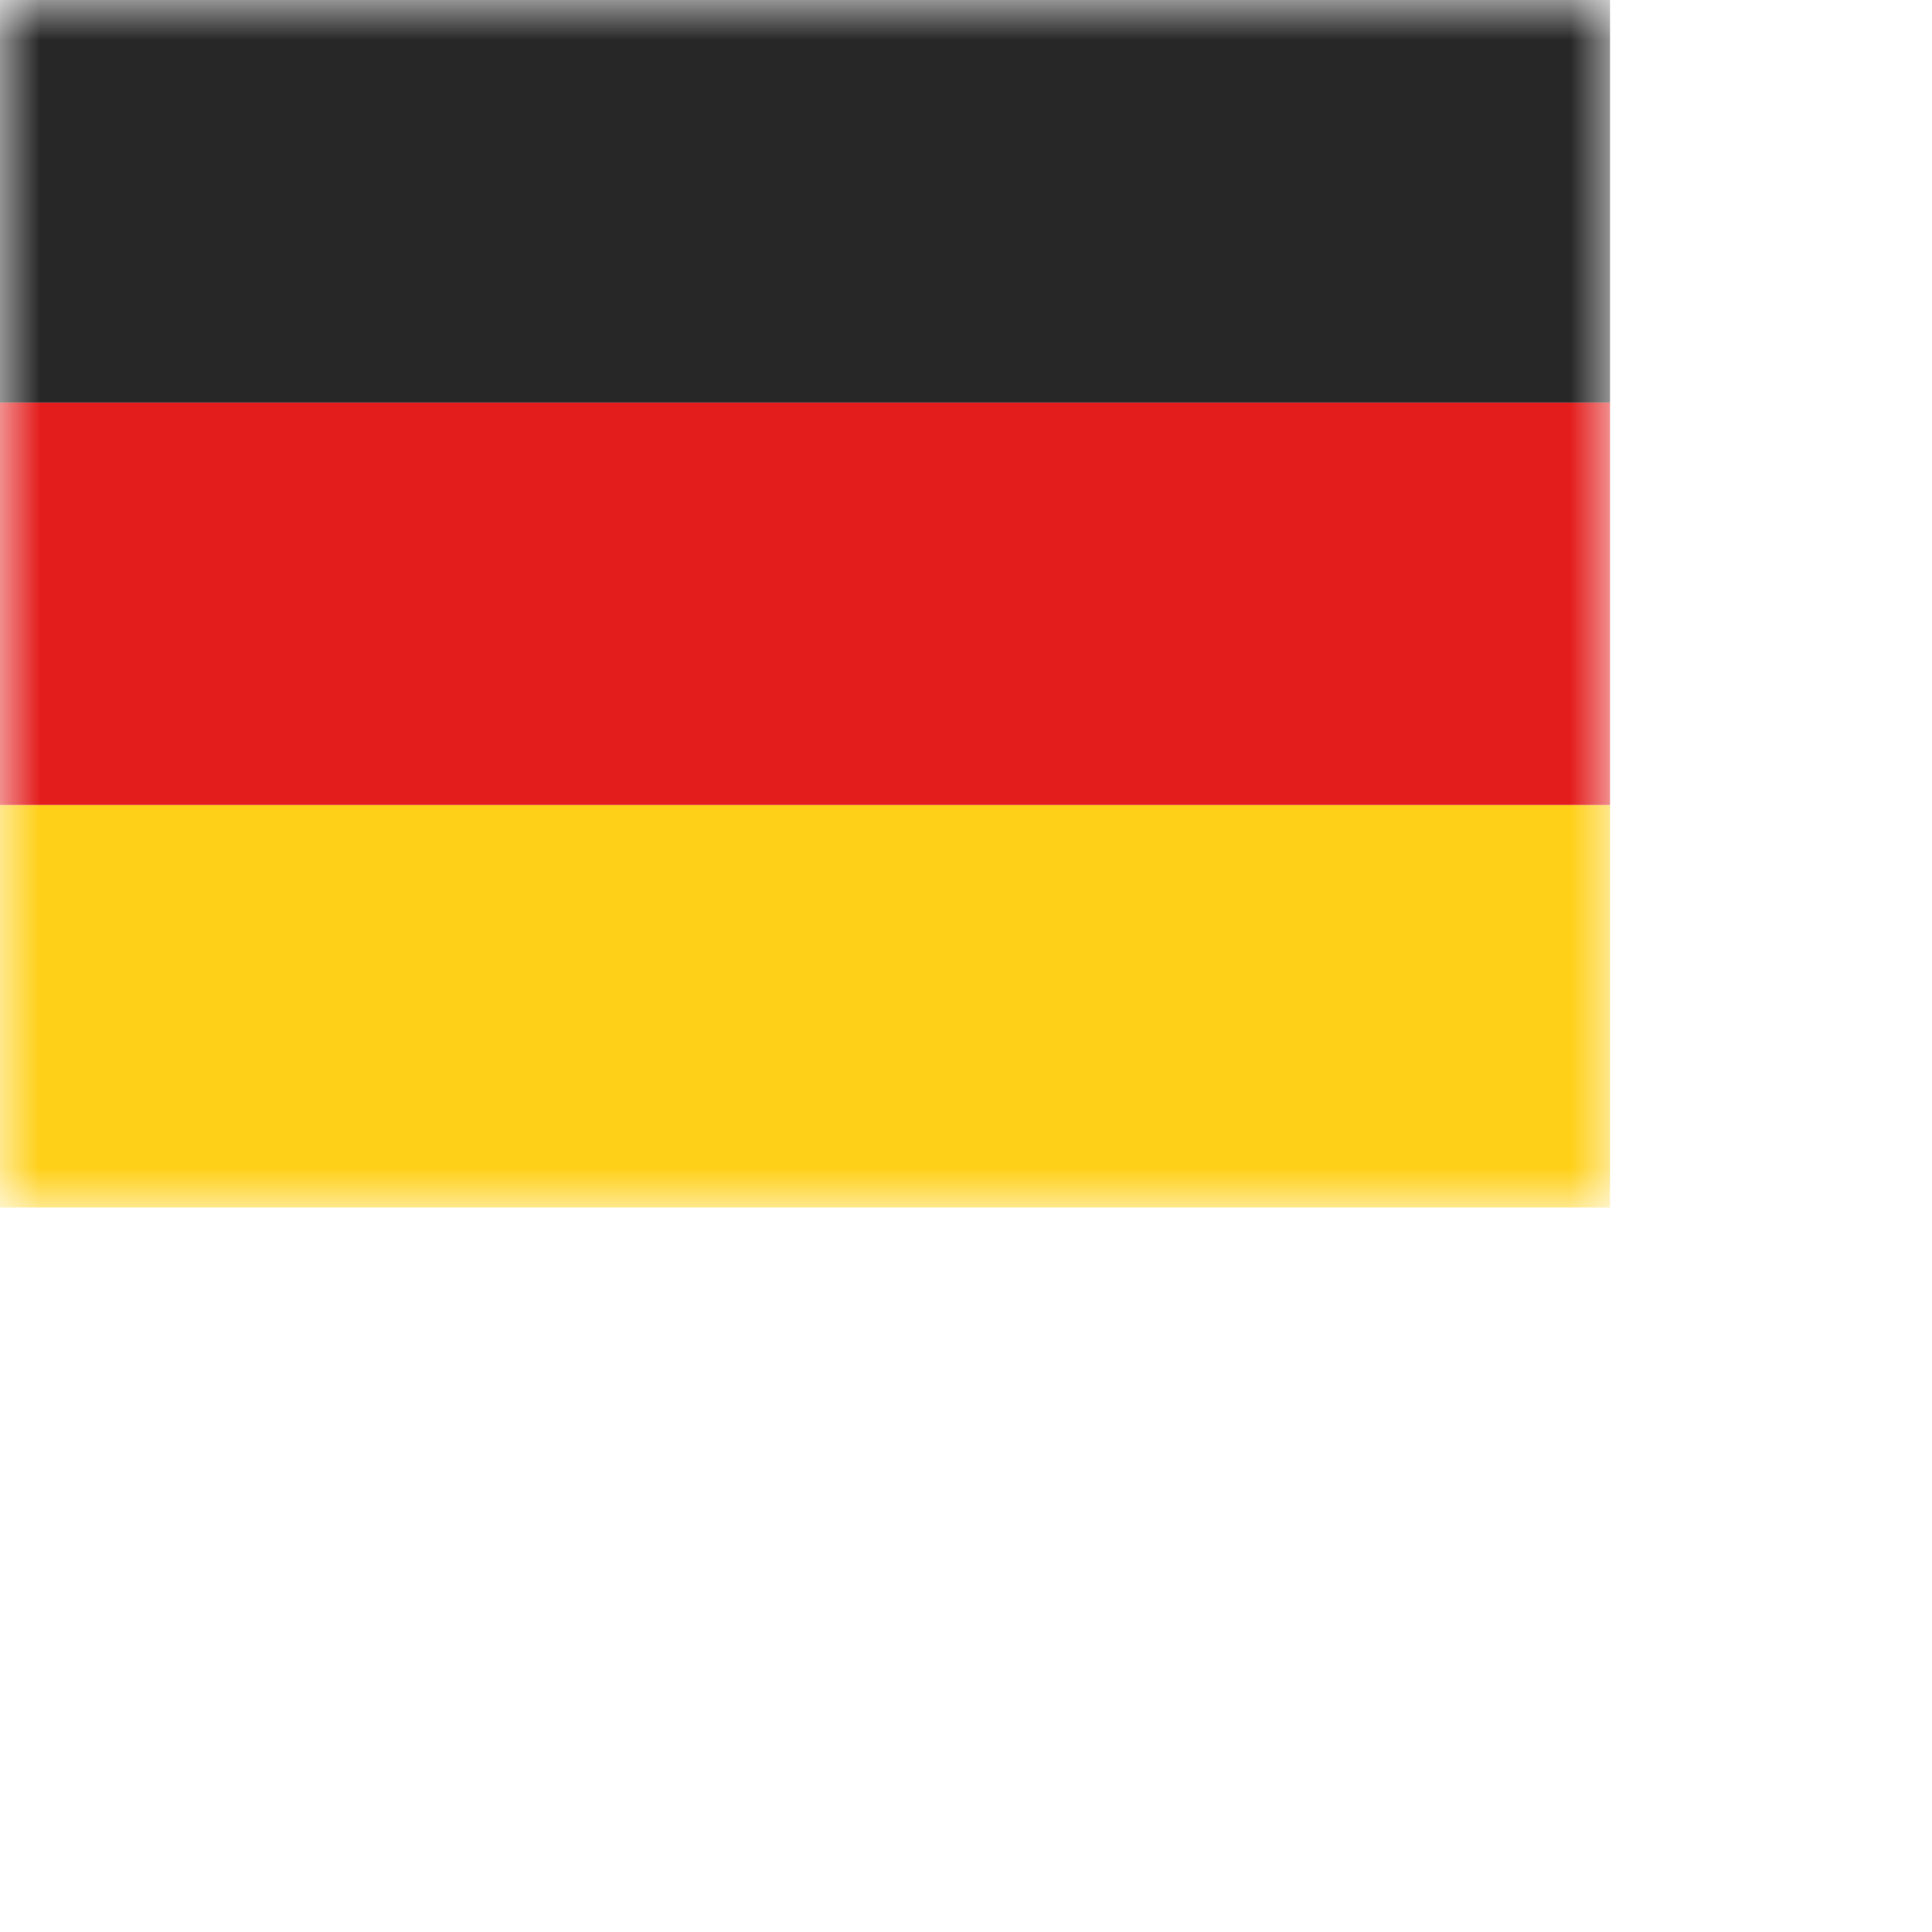 <svg width="24" height="24" viewbox="0 0 20 15" fill="none" xmlns="http://www.w3.org/2000/svg">
  <mask id="a" maskUnits="userSpaceOnUse" x="0" y="0" width="20" height="15">
    <path fill="#fff" d="M0 0h20v15H0z"/>
  </mask>
  <g mask="url(#a)" fill-rule="evenodd" clip-rule="evenodd">
    <path d="M0 10h20v5H0v-5z" fill="#FFD018"/>
    <path d="M0 5h20v5H0V5z" fill="#E31D1C"/>
    <path d="M0 0h20v5H0V0z" fill="#272727"/>
  </g>
</svg>
